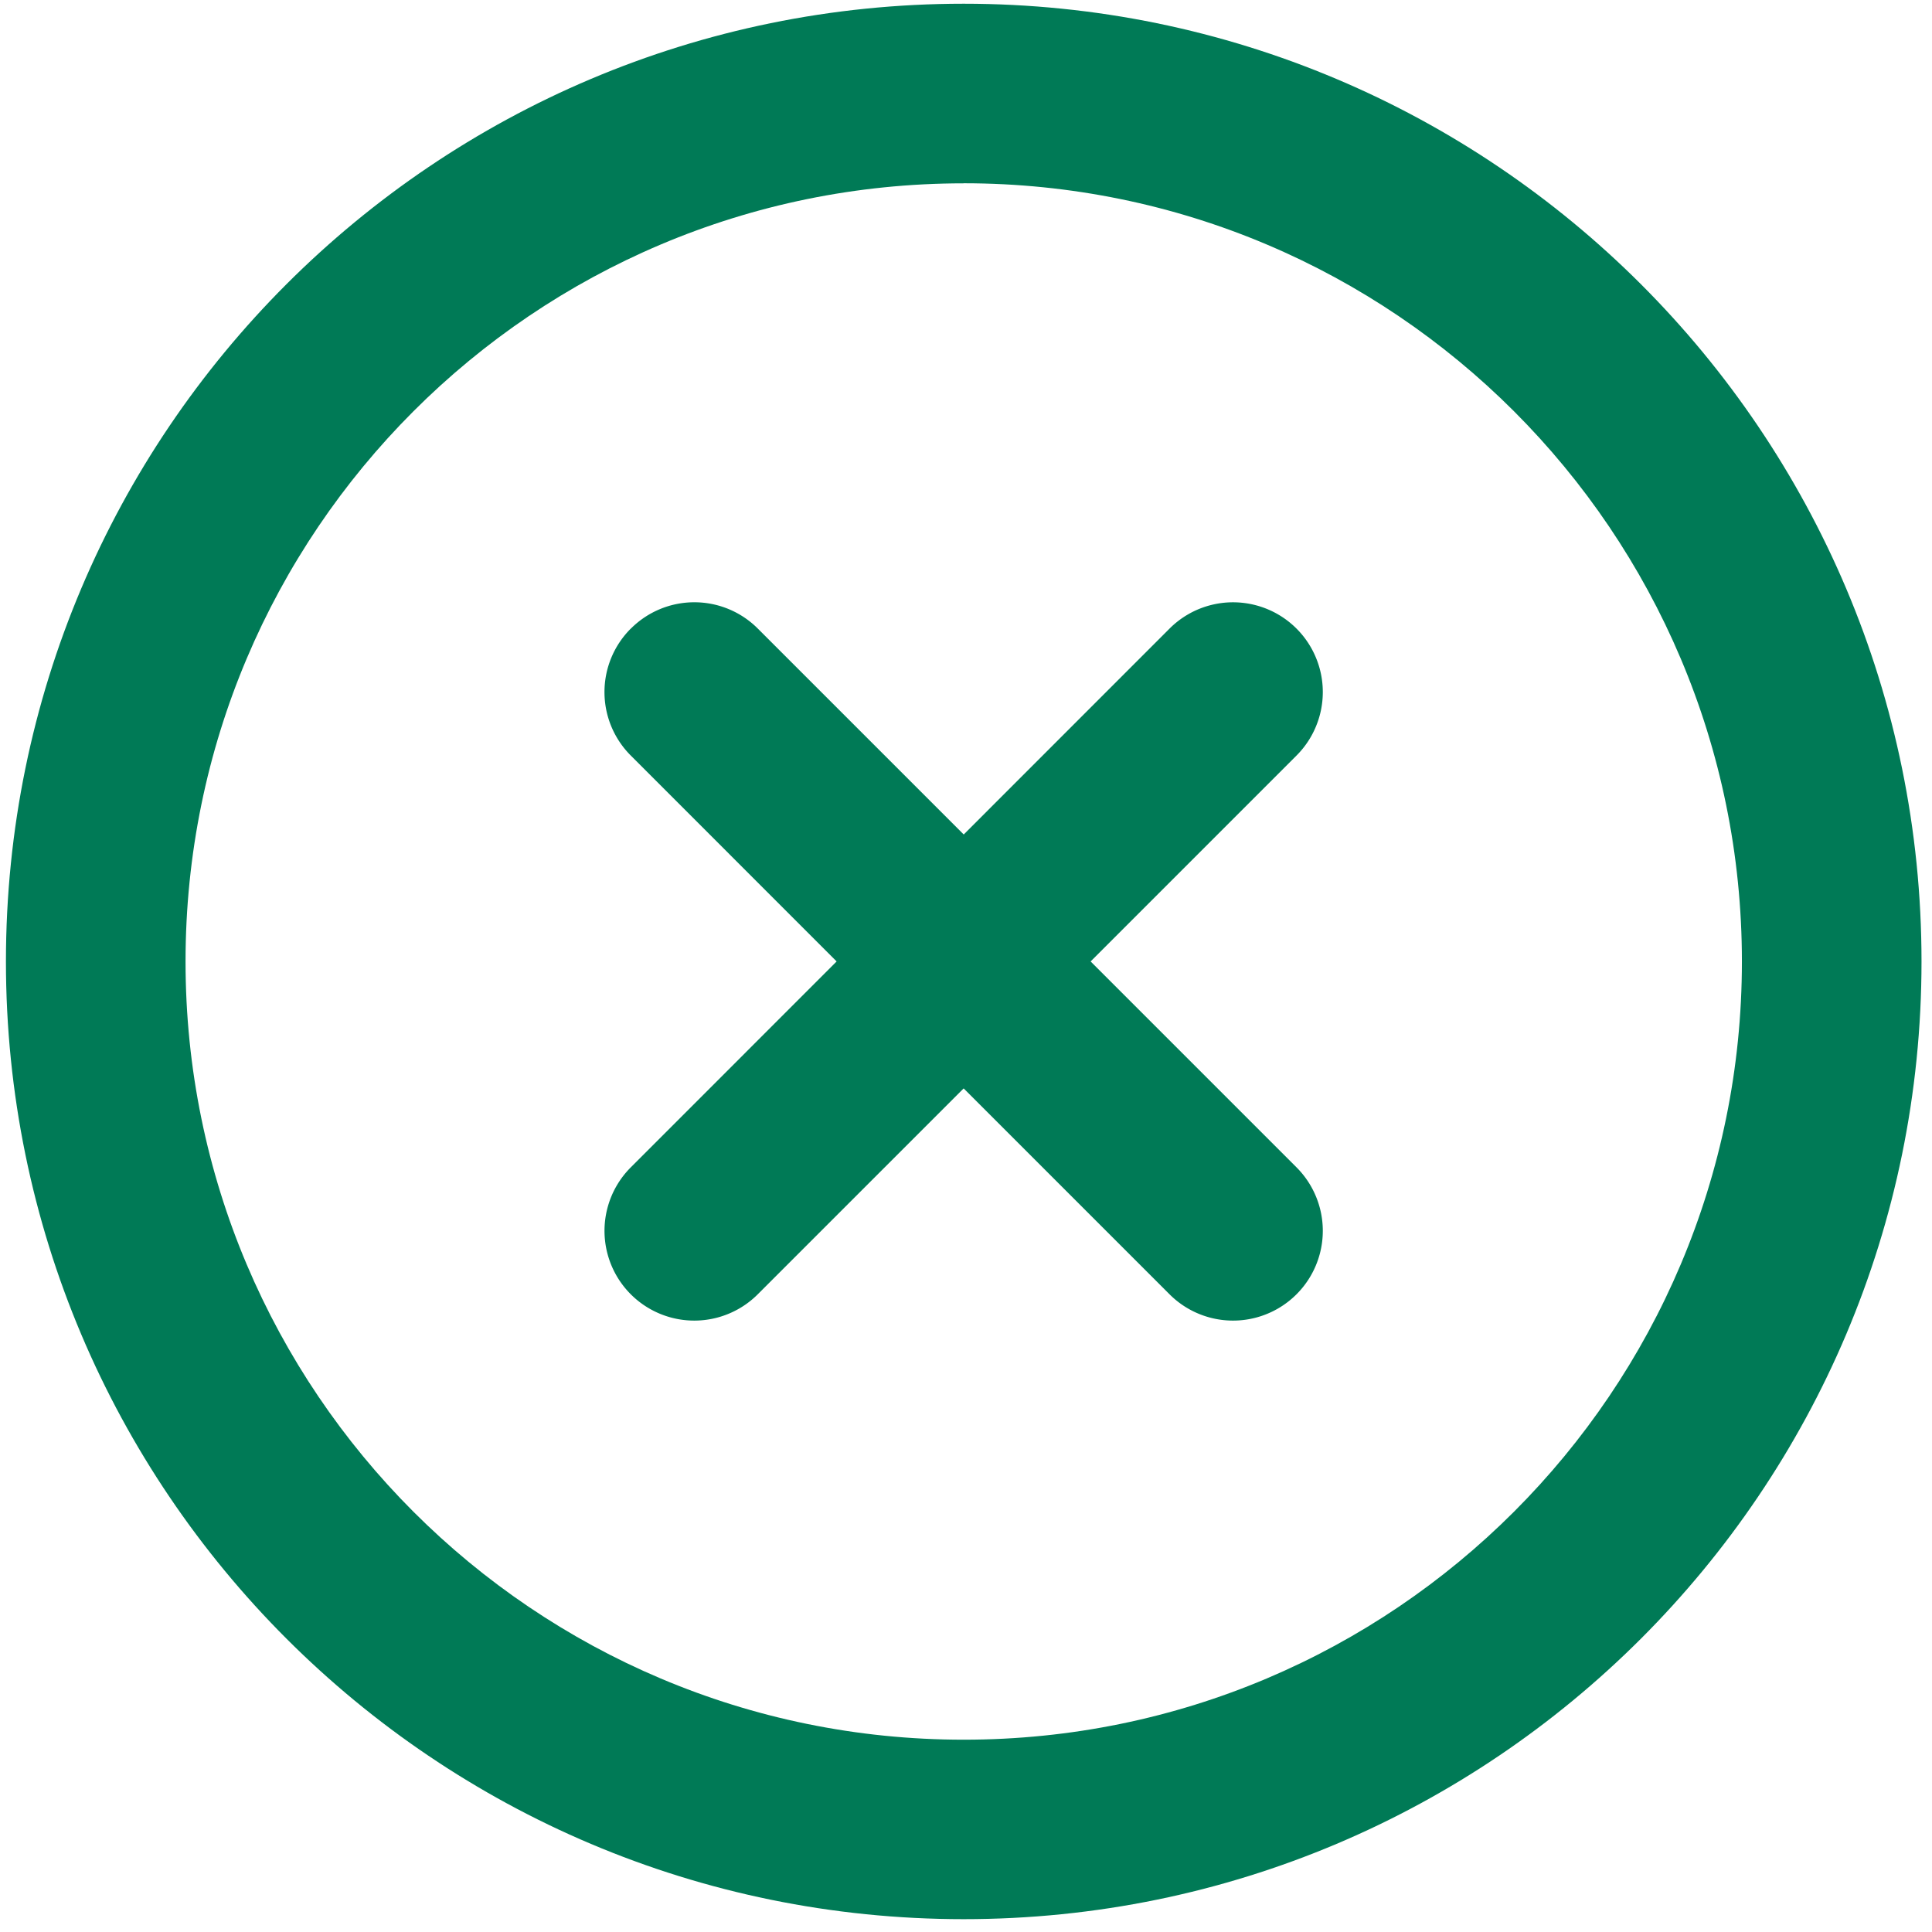 <svg xmlns="http://www.w3.org/2000/svg" width="28" height="28" fill="none"><path fill="#007A56" d="M9.143 9.11a1.3 1.3 0 0 1 1.84 0l2.984 2.984L16.95 9.11a1.301 1.301 0 0 1 1.84 1.84l-2.984 2.984 2.984 2.984a1.301 1.301 0 1 1-1.84 1.84l-2.984-2.984-2.984 2.984a1.301 1.301 0 1 1-1.84-1.84l2.983-2.984-2.983-2.984a1.3 1.3 0 0 1 0-1.84"/><path fill="#007A56" fill-rule="evenodd" d="M.086 13.934C.086 6.268 6.3.054 13.966.054c7.667 0 13.882 6.214 13.882 13.88s-6.215 13.88-13.881 13.88S.086 21.6.086 13.935m13.88-11.278c-6.228 0-11.277 5.05-11.277 11.278s5.049 11.278 11.278 11.278c6.228 0 11.278-5.05 11.278-11.278S20.195 2.656 13.967 2.656" clip-rule="evenodd"/></svg>